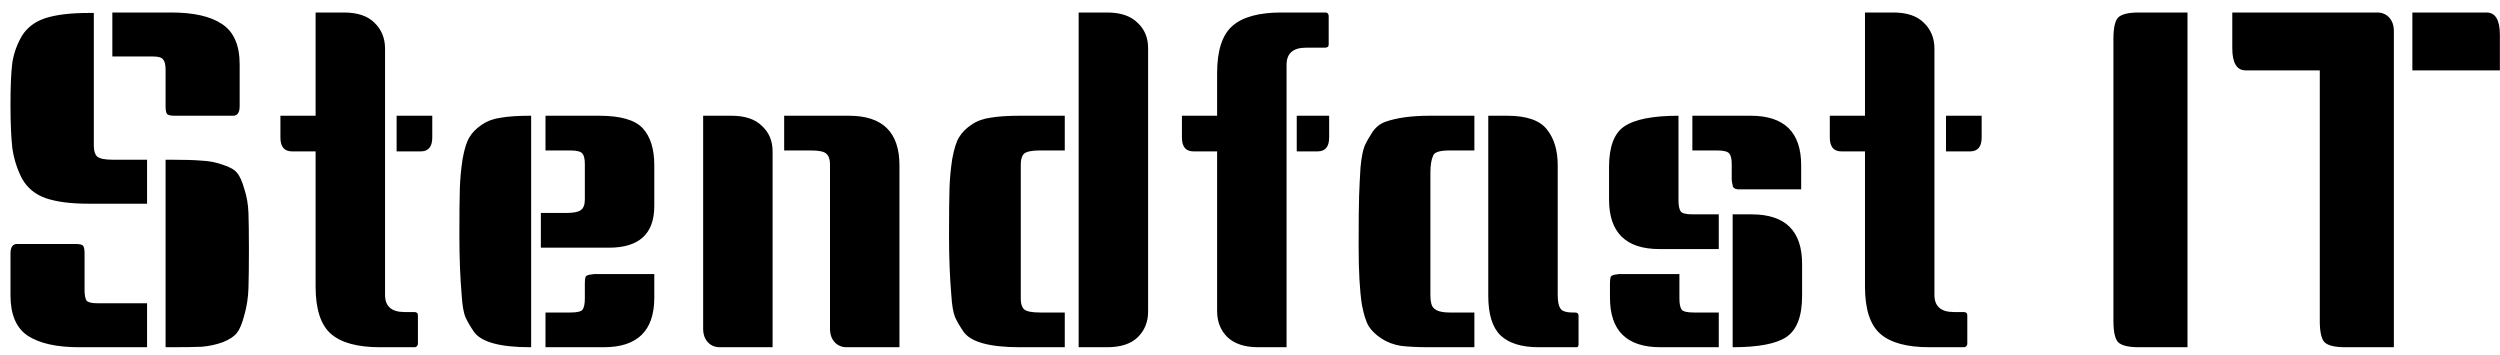 <svg width="162" height="23" viewBox="0 0 162 23" fill="none" xmlns="http://www.w3.org/2000/svg">
<path d="M6.08 0.84V9.45C6.08 9.77 6.15 10 6.29 10.14C6.45 10.28 6.79 10.35 7.31 10.35H9.53V13.2H5.72C4.58 13.2 3.66 13.08 2.96 12.84C2.28 12.6 1.77 12.18 1.43 11.58C1.11 10.96 0.9 10.3 0.8 9.6C0.72 8.9 0.68 7.96 0.68 6.78C0.68 5.58 0.72 4.67 0.8 4.05C0.9 3.43 1.11 2.85 1.43 2.31C1.77 1.77 2.28 1.39 2.96 1.17C3.66 0.95 4.58 0.84 5.72 0.84H6.08ZM10.73 10.35H11.09C11.95 10.35 12.61 10.37 13.07 10.41C13.55 10.43 14.01 10.52 14.45 10.68C14.89 10.82 15.19 10.99 15.35 11.19C15.53 11.39 15.69 11.74 15.83 12.24C15.99 12.72 16.08 13.24 16.1 13.8C16.12 14.36 16.13 15.16 16.13 16.2C16.13 17.24 16.12 18.07 16.1 18.69C16.08 19.29 15.99 19.87 15.83 20.43C15.69 20.97 15.53 21.35 15.35 21.57C15.19 21.79 14.89 21.99 14.45 22.17C14.01 22.33 13.55 22.43 13.07 22.47C12.61 22.49 11.95 22.5 11.09 22.5H10.73V10.35ZM1.1 15.81H4.88C5.16 15.81 5.33 15.85 5.39 15.93C5.45 16.01 5.48 16.18 5.48 16.44V18.78C5.48 19.1 5.52 19.33 5.6 19.47C5.7 19.59 5.93 19.65 6.29 19.65H9.53V22.5H5.12C3.66 22.5 2.55 22.25 1.79 21.75C1.05 21.25 0.68 20.38 0.68 19.14V16.44C0.68 16.02 0.82 15.81 1.1 15.81ZM7.28 0.81H11.09C12.55 0.81 13.65 1.06 14.39 1.56C15.15 2.06 15.53 2.93 15.53 4.17V6.87C15.53 7.29 15.39 7.5 15.11 7.5H11.33C11.05 7.5 10.88 7.46 10.82 7.38C10.76 7.3 10.73 7.13 10.73 6.87V4.53C10.73 4.21 10.68 3.99 10.58 3.87C10.5 3.73 10.28 3.66 9.92 3.66H7.28V0.81ZM27.081 22.26C27.081 22.38 27.021 22.46 26.901 22.5H24.621C23.161 22.5 22.101 22.21 21.441 21.63C20.781 21.05 20.451 20.03 20.451 18.57V9.81H18.921C18.421 9.81 18.171 9.51 18.171 8.91V7.5H20.451V0.81H22.281C23.161 0.81 23.821 1.03 24.261 1.47C24.721 1.91 24.951 2.47 24.951 3.15V19.11C24.951 19.85 25.371 20.22 26.211 20.22H26.841C27.001 20.22 27.081 20.29 27.081 20.43V22.26ZM28.011 7.5V8.91C28.011 9.51 27.761 9.81 27.261 9.81H25.701V7.5H28.011ZM34.418 22.5H34.358C32.378 22.5 31.158 22.16 30.698 21.48C30.478 21.16 30.298 20.85 30.158 20.55C30.038 20.25 29.958 19.78 29.918 19.14C29.818 17.98 29.768 16.69 29.768 15.27C29.768 13.85 29.778 12.83 29.798 12.21C29.818 11.57 29.878 10.93 29.978 10.29C30.098 9.63 30.248 9.16 30.428 8.88C30.608 8.58 30.878 8.31 31.238 8.07C31.598 7.83 32.018 7.68 32.498 7.62C32.978 7.54 33.598 7.5 34.358 7.5H34.418V22.5ZM42.398 17.76V19.29C42.398 21.43 41.308 22.5 39.128 22.5H35.348V20.25H36.968C37.388 20.25 37.648 20.19 37.748 20.07C37.848 19.93 37.898 19.69 37.898 19.35V18.39C37.898 18.09 37.928 17.92 37.988 17.88C38.068 17.84 38.118 17.82 38.138 17.82C38.158 17.8 38.208 17.79 38.288 17.79C38.388 17.77 38.458 17.76 38.498 17.76C39.798 17.76 41.098 17.76 42.398 17.76ZM35.348 7.5H38.828C40.208 7.5 41.148 7.77 41.648 8.31C42.148 8.85 42.398 9.65 42.398 10.71V13.35C42.398 15.15 41.418 16.05 39.458 16.05H35.048V13.8H36.668C37.148 13.8 37.468 13.74 37.628 13.62C37.808 13.5 37.898 13.27 37.898 12.93V10.65C37.898 10.31 37.848 10.08 37.748 9.96C37.648 9.82 37.388 9.75 36.968 9.75H35.348V7.5ZM50.814 7.5H55.014C57.194 7.5 58.284 8.57 58.284 10.71V22.5H54.864C54.544 22.5 54.284 22.39 54.084 22.17C53.884 21.95 53.784 21.66 53.784 21.3V10.65C53.784 10.33 53.704 10.1 53.544 9.96C53.404 9.82 53.074 9.75 52.554 9.75H50.814V7.5ZM45.564 7.5H47.394C48.274 7.5 48.934 7.72 49.374 8.16C49.834 8.58 50.064 9.13 50.064 9.81V22.5H46.644C46.324 22.5 46.064 22.39 45.864 22.17C45.664 21.95 45.564 21.66 45.564 21.3V7.5ZM68.997 9.75H67.377C66.857 9.75 66.517 9.82 66.357 9.96C66.217 10.1 66.147 10.33 66.147 10.65V19.38C66.147 19.68 66.217 19.9 66.357 20.04C66.517 20.18 66.857 20.25 67.377 20.25H68.997V22.5H66.087C64.107 22.5 62.887 22.16 62.427 21.48C62.207 21.16 62.027 20.85 61.887 20.55C61.767 20.25 61.687 19.78 61.647 19.14C61.547 17.98 61.497 16.69 61.497 15.27C61.497 13.85 61.507 12.83 61.527 12.21C61.547 11.57 61.607 10.93 61.707 10.29C61.827 9.63 61.977 9.16 62.157 8.88C62.337 8.58 62.607 8.31 62.967 8.07C63.327 7.83 63.747 7.68 64.227 7.62C64.707 7.54 65.327 7.5 66.087 7.5H68.997V9.75ZM69.897 0.81H71.727C72.607 0.81 73.267 1.03 73.707 1.47C74.167 1.89 74.397 2.44 74.397 3.12V20.19C74.397 20.87 74.167 21.43 73.707 21.87C73.267 22.29 72.607 22.5 71.727 22.5H69.897V0.81ZM83.039 0.81H85.919C86.039 0.83 86.099 0.91 86.099 1.05V2.88C86.099 3.02 86.019 3.09 85.859 3.09H84.629C83.789 3.09 83.369 3.46 83.369 4.2V22.5H81.539C80.659 22.5 79.989 22.28 79.529 21.84C79.089 21.4 78.869 20.84 78.869 20.16V9.81H77.339C76.839 9.81 76.589 9.51 76.589 8.91V7.5H78.869V4.74C78.869 3.28 79.199 2.26 79.859 1.68C80.519 1.1 81.579 0.81 83.039 0.81ZM86.129 7.5V8.91C86.129 9.51 85.879 9.81 85.379 9.81H84.029V7.5H86.129ZM95.54 9.75H93.92C93.3 9.75 92.95 9.86 92.87 10.08C92.75 10.34 92.69 10.71 92.69 11.19V18.81C92.69 18.85 92.69 18.97 92.69 19.17C92.69 19.37 92.71 19.54 92.75 19.68C92.83 20.06 93.22 20.25 93.92 20.25H95.54V22.5H92.63C91.87 22.5 91.25 22.47 90.77 22.41C90.29 22.33 89.87 22.17 89.51 21.93C89.15 21.69 88.88 21.43 88.7 21.15C88.52 20.85 88.37 20.38 88.25 19.74C88.11 18.84 88.04 17.58 88.04 15.96C88.04 14.34 88.05 13.25 88.07 12.69C88.09 12.11 88.12 11.5 88.16 10.86C88.22 10.22 88.31 9.75 88.43 9.45C88.57 9.15 88.74 8.85 88.94 8.55C89.16 8.23 89.44 8.01 89.78 7.89C90.52 7.63 91.47 7.5 92.63 7.5H95.54V9.75ZM102.29 22.29C102.29 22.43 102.25 22.5 102.17 22.5H99.71C98.59 22.5 97.76 22.24 97.22 21.72C96.7 21.2 96.44 20.35 96.44 19.17V7.5H97.67C98.93 7.5 99.79 7.8 100.25 8.4C100.71 8.98 100.94 9.75 100.94 10.71V19.11C100.94 19.73 101.07 20.08 101.33 20.16C101.47 20.22 101.66 20.25 101.9 20.25H102.05C102.21 20.25 102.29 20.32 102.29 20.46V22.29ZM108.766 7.5V12.99C108.766 13.33 108.816 13.57 108.916 13.71C109.016 13.83 109.276 13.89 109.696 13.89H111.376V16.14H107.536C105.356 16.14 104.266 15.07 104.266 12.93V10.83C104.266 9.51 104.596 8.63 105.256 8.19C105.936 7.73 107.106 7.5 108.766 7.5ZM108.826 17.76V19.35C108.826 19.69 108.876 19.93 108.976 20.07C109.076 20.19 109.336 20.25 109.756 20.25H111.376V22.5H107.596C105.416 22.5 104.326 21.43 104.326 19.29V18.39C104.326 18.09 104.356 17.92 104.416 17.88C104.496 17.84 104.546 17.82 104.566 17.82C104.586 17.8 104.636 17.79 104.716 17.79C104.816 17.77 104.876 17.76 104.896 17.76C106.216 17.76 107.526 17.76 108.826 17.76ZM112.276 13.89H113.506C115.686 13.89 116.776 14.96 116.776 17.1V19.17C116.776 20.49 116.436 21.38 115.756 21.84C115.096 22.28 113.936 22.5 112.276 22.5V13.89ZM109.666 7.5H113.446C115.626 7.5 116.716 8.57 116.716 10.71V12.27C115.376 12.27 114.356 12.27 113.656 12.27C112.956 12.27 112.596 12.27 112.576 12.27C112.556 12.25 112.516 12.24 112.456 12.24C112.416 12.22 112.386 12.2 112.366 12.18C112.346 12.16 112.326 12.14 112.306 12.12C112.286 12.08 112.276 12.04 112.276 12C112.236 11.84 112.216 11.72 112.216 11.64V10.65C112.216 10.31 112.166 10.08 112.066 9.96C111.966 9.82 111.706 9.75 111.286 9.75H109.666V7.5ZM127.481 22.26C127.481 22.38 127.421 22.46 127.301 22.5H125.021C123.561 22.5 122.501 22.21 121.841 21.63C121.181 21.05 120.851 20.03 120.851 18.57V9.81H119.321C118.821 9.81 118.571 9.51 118.571 8.91V7.5H120.851V0.81H122.681C123.561 0.81 124.221 1.03 124.661 1.47C125.121 1.91 125.351 2.47 125.351 3.15V19.11C125.351 19.85 125.771 20.22 126.611 20.22H127.241C127.401 20.22 127.481 20.29 127.481 20.43V22.26ZM128.411 7.5V8.91C128.411 9.51 128.161 9.81 127.661 9.81H126.101V7.5H128.411ZM141.75 22.5H138.6C137.92 22.5 137.47 22.39 137.25 22.17C137.05 21.95 136.95 21.49 136.95 20.79V2.52C136.95 1.82 137.05 1.36 137.25 1.14C137.47 0.92 137.92 0.81 138.6 0.81H141.75V22.5ZM144.652 0.81H154.042C154.362 0.81 154.622 0.92 154.822 1.14C155.022 1.36 155.122 1.65 155.122 2.01V22.5H151.972C151.292 22.5 150.842 22.39 150.622 22.17C150.422 21.95 150.322 21.49 150.322 20.79V4.56H145.522C144.942 4.56 144.652 4.08 144.652 3.12V0.81ZM156.322 0.81H161.122C161.702 0.81 161.992 1.29 161.992 2.25V4.56H156.322V0.81Z" fill="black"/>
</svg>
